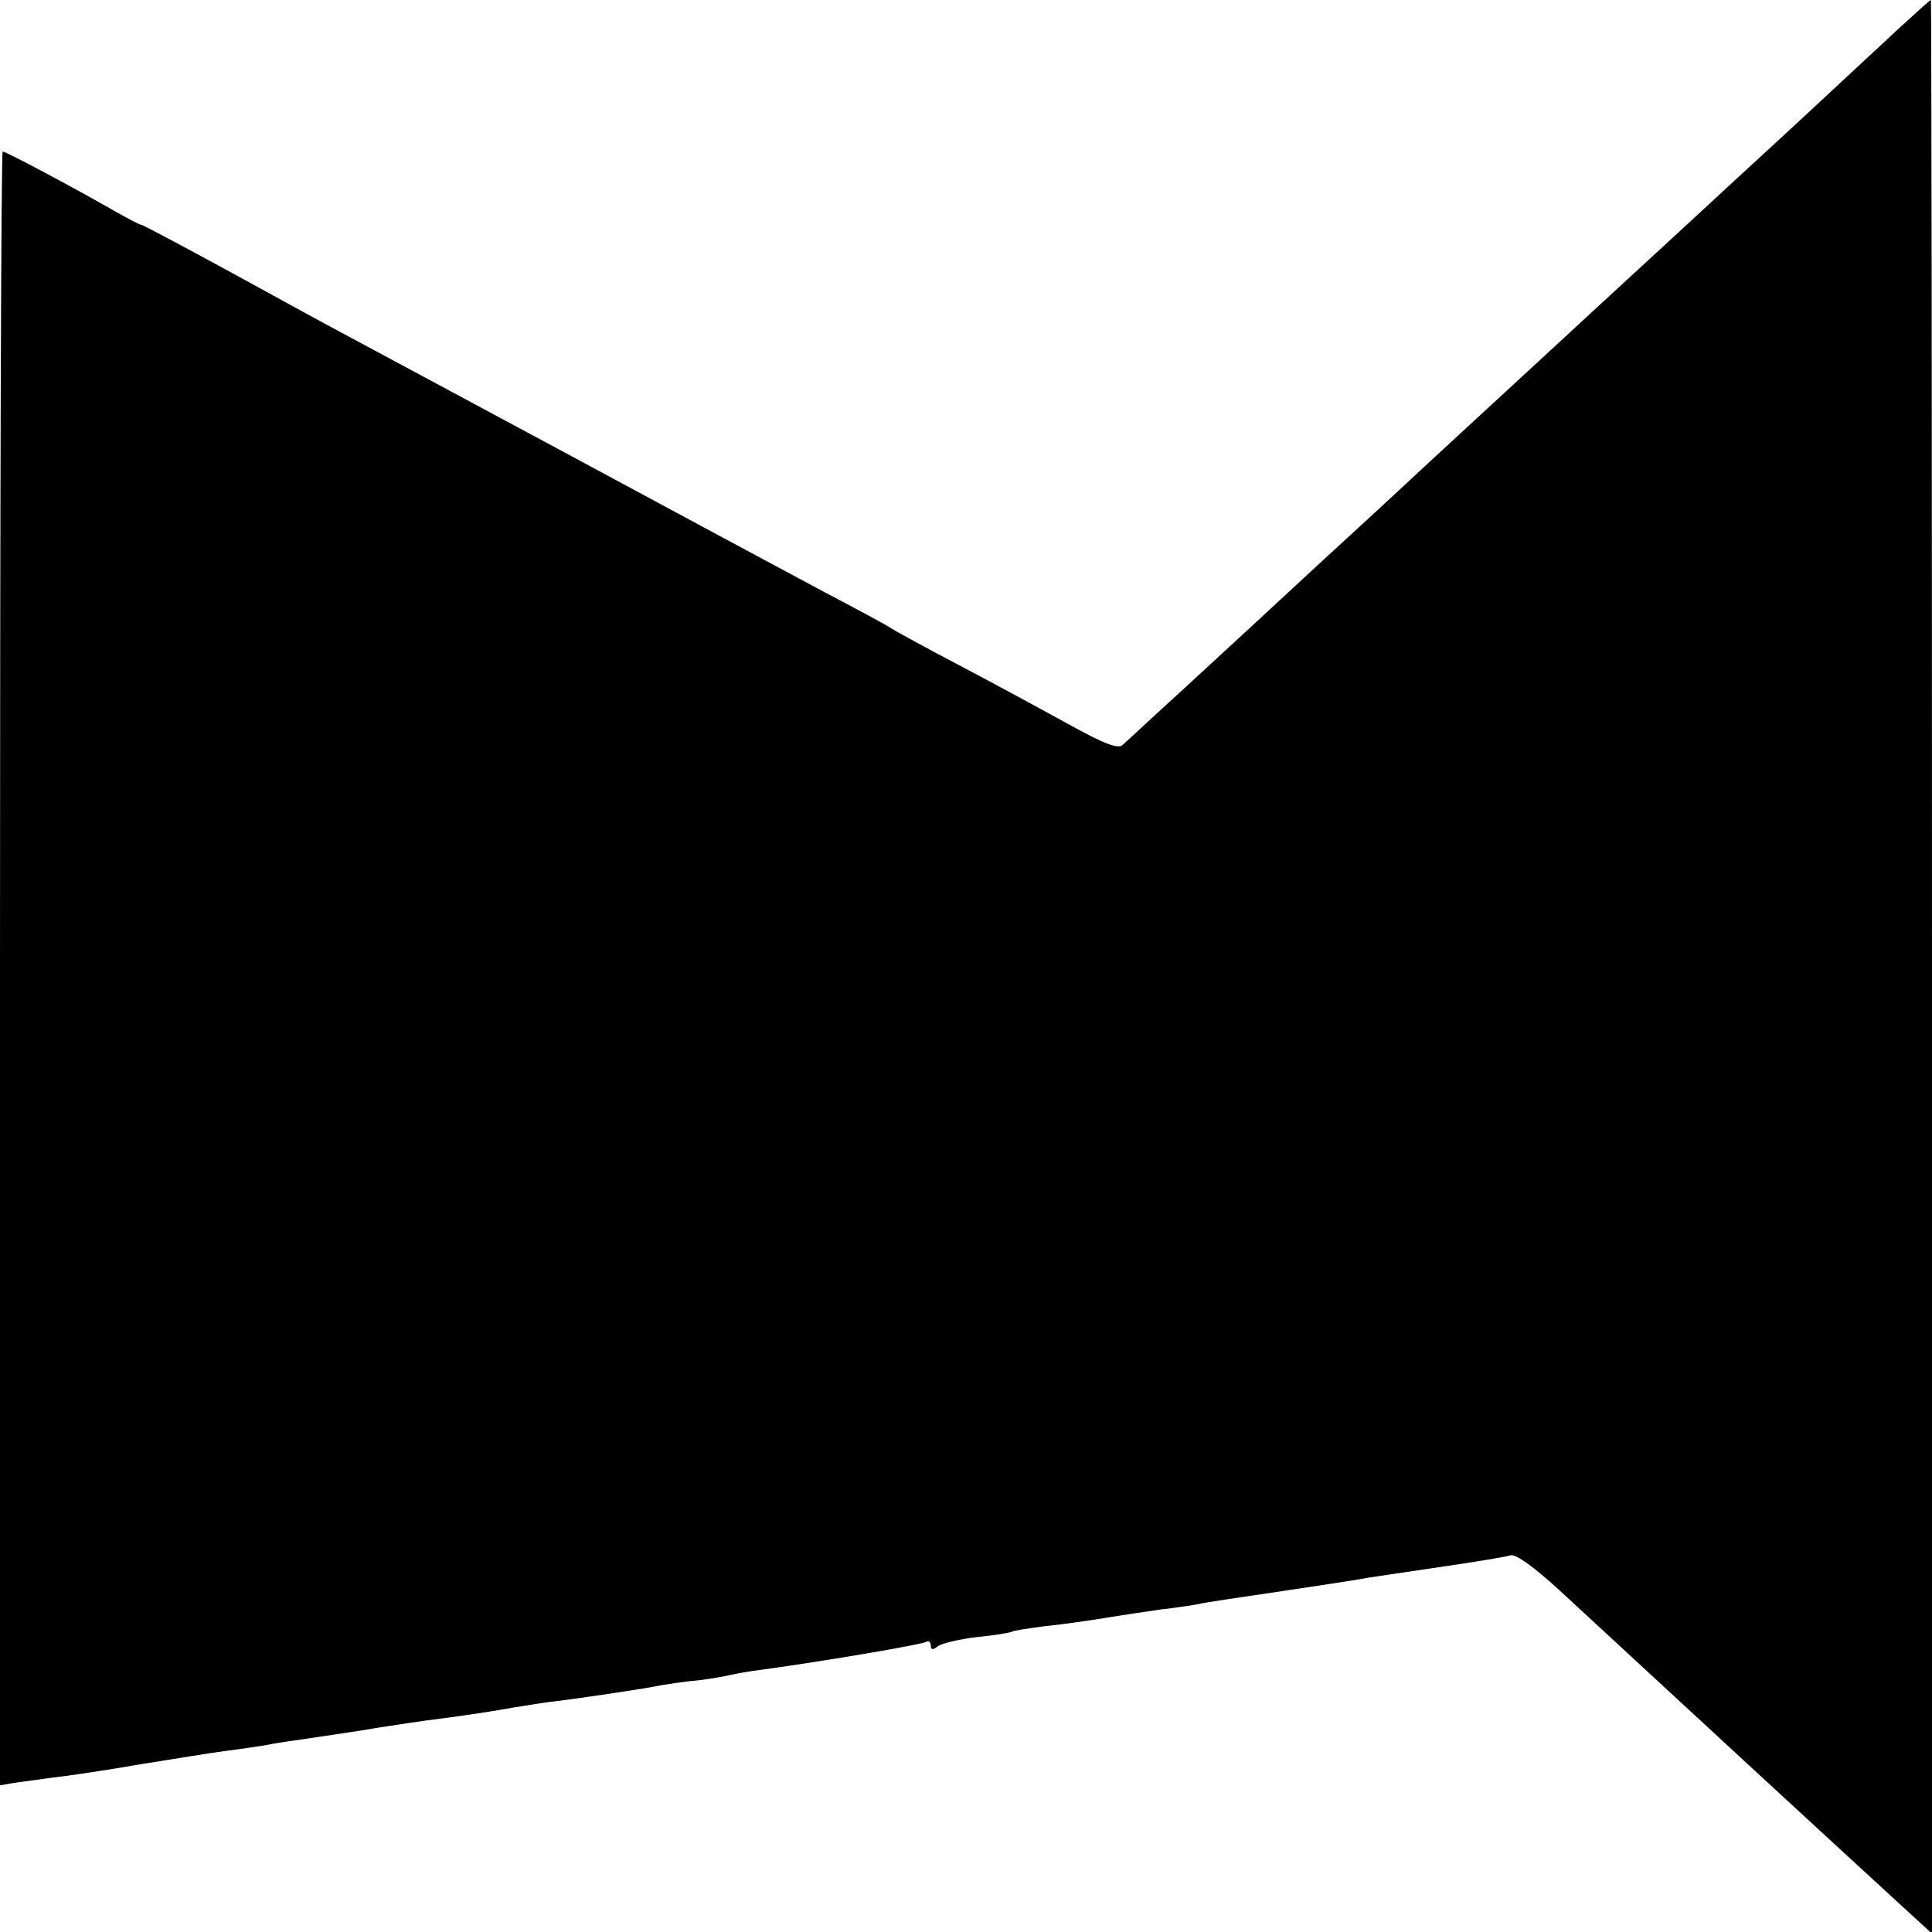 <?xml version="1.0" standalone="no"?>
<!DOCTYPE svg PUBLIC "-//W3C//DTD SVG 20010904//EN"
 "http://www.w3.org/TR/2001/REC-SVG-20010904/DTD/svg10.dtd">
<svg version="1.0" xmlns="http://www.w3.org/2000/svg"
 width="357pt" height="357pt" viewBox="0 0 357 357"
 preserveAspectRatio="xMidYMid meet">
<g transform="translate(0,357) scale(0.1,-0.1)"
fill="#000000" stroke="none">
<path d="M3505 3514 c-157 -146 -188 -175 -285 -264 -56 -52 -115 -106 -130
-120 -72 -66 -229 -211 -256 -236 -50 -46 -216 -199 -249 -230 -16 -15 -79
-73 -139 -128 -125 -116 -130 -120 -261 -241 -54 -49 -103 -95 -110 -101 -8
-9 -34 1 -101 38 -49 27 -141 77 -204 110 -63 33 -119 64 -125 68 -5 4 -59 33
-120 65 -60 32 -276 148 -480 258 -203 109 -404 217 -445 239 -41 22 -133 73
-205 112 -72 39 -132 71 -135 71 -3 0 -25 12 -50 26 -73 42 -199 109 -205 109
-3 0 -5 -679 -5 -1509 l0 -1510 23 4 c12 2 45 6 72 10 28 3 102 14 165 25 63
10 135 22 160 25 25 3 56 8 70 10 14 3 39 7 55 9 93 14 123 18 150 23 40 6 83
13 125 18 52 7 91 13 130 20 19 3 49 8 65 10 45 5 180 25 207 31 13 2 43 7 68
9 25 3 52 8 60 10 8 2 35 7 60 10 110 15 293 46 301 51 5 3 9 0 9 -7 0 -8 4
-8 13 -1 6 5 39 13 72 17 32 3 62 8 65 10 3 2 30 6 60 10 30 3 80 10 110 15
30 5 78 12 105 16 28 3 59 8 70 10 11 3 81 13 155 24 74 11 146 22 160 25 14
2 75 11 135 20 61 9 117 18 126 21 10 3 44 -22 90 -64 188 -174 548 -506 641
-591 l48 -44 0 1787 c0 982 -1 1786 -2 1786 -2 0 -30 -26 -63 -56z"/>
</g>
</svg>
